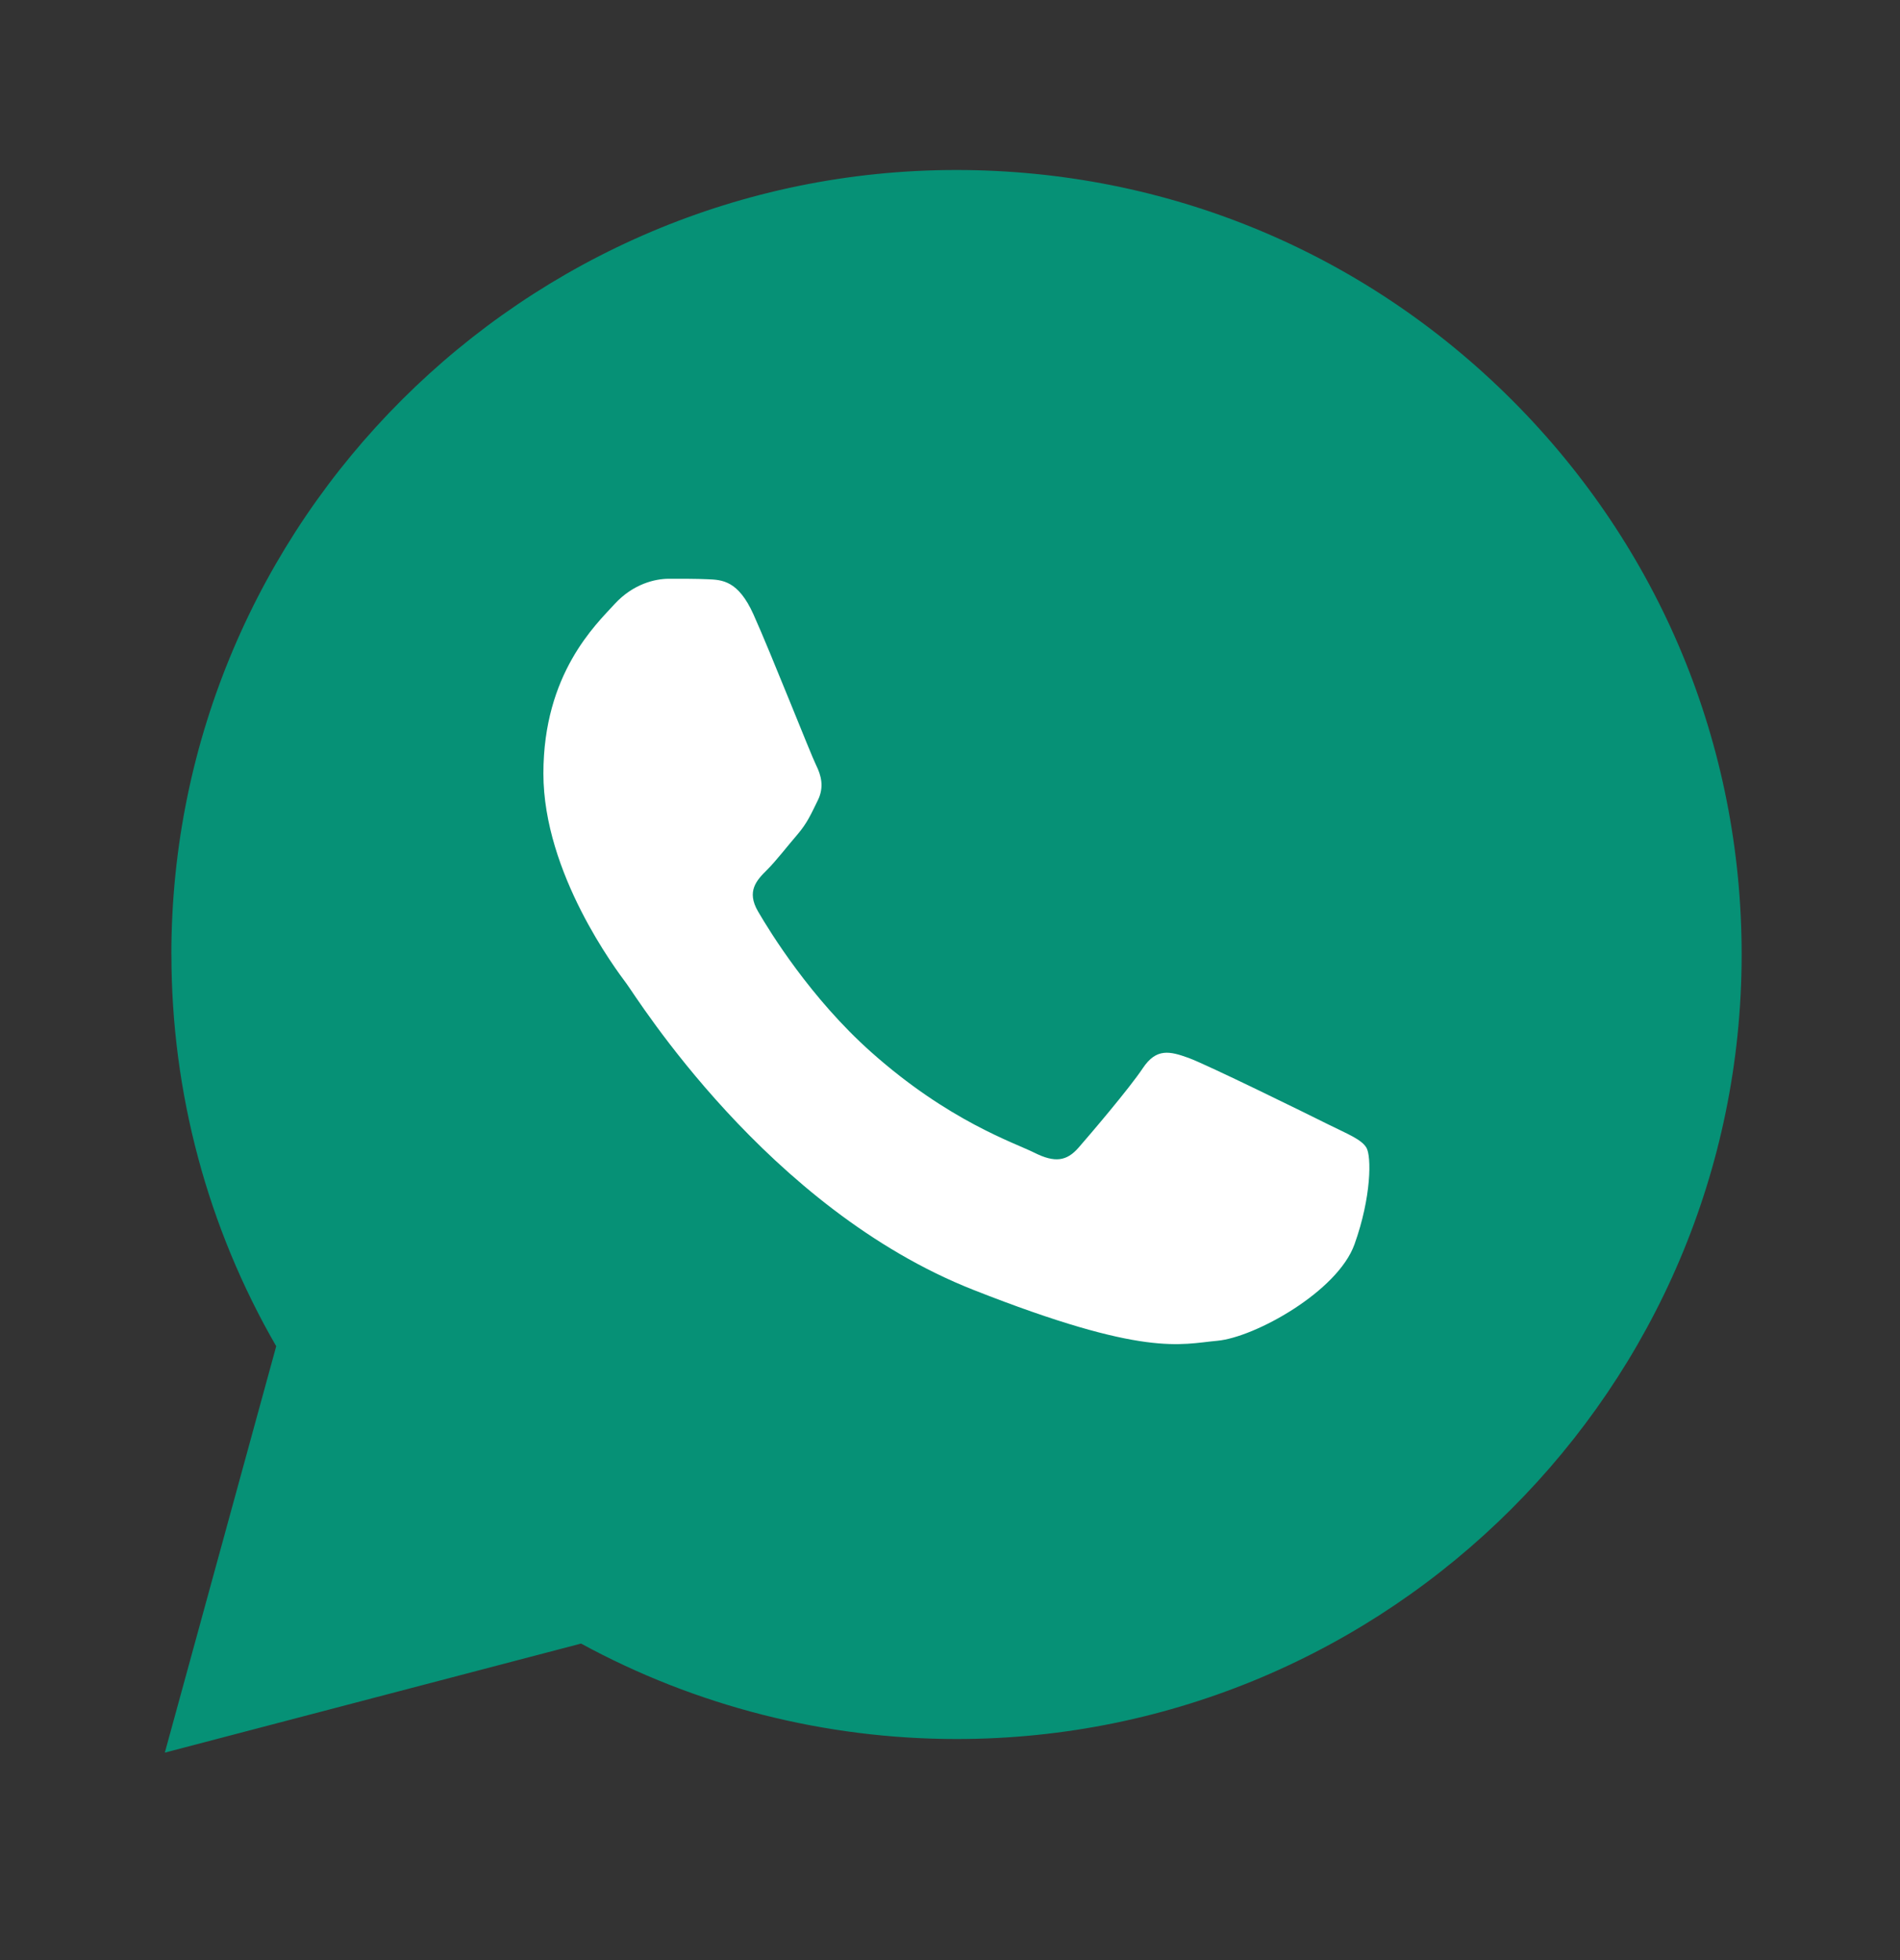 <svg width="32" height="33" viewBox="0 0 32 33" fill="none" xmlns="http://www.w3.org/2000/svg">
<rect x="0" y="0" width="32" height="33" fill="#333333" stroke="none"/>
<path d="M2.887 16.065C2.886 18.391 3.495 20.663 4.652 22.665L2.776 29.507L9.786 27.671C11.717 28.722 13.892 29.277 16.105 29.278H16.11C23.398 29.278 29.33 23.355 29.333 16.075C29.335 12.547 27.96 9.23 25.464 6.734C22.967 4.239 19.647 2.864 16.11 2.862C8.822 2.862 2.89 8.785 2.886 16.065L2.887 16.065ZM16.11 29.278H16.11H16.11C16.11 29.278 16.11 29.278 16.11 29.278Z" fill="#069176"/>
<path fill-rule="evenodd" clip-rule="evenodd" d="M12.689 10.342C12.432 9.773 12.163 9.762 11.919 9.752C11.719 9.743 11.491 9.744 11.263 9.744C11.035 9.744 10.664 9.829 10.35 10.171C10.037 10.514 9.152 11.34 9.152 13.022C9.152 14.704 10.379 16.329 10.55 16.558C10.721 16.785 12.918 20.347 16.396 21.717C19.287 22.856 19.876 22.63 20.503 22.573C21.131 22.516 22.528 21.746 22.813 20.948C23.099 20.149 23.099 19.465 23.013 19.322C22.927 19.18 22.699 19.094 22.357 18.924C22.015 18.753 20.332 17.926 20.018 17.811C19.704 17.698 19.476 17.641 19.248 17.983C19.02 18.325 18.364 19.094 18.165 19.322C17.965 19.551 17.765 19.579 17.423 19.408C17.081 19.237 15.978 18.876 14.671 17.712C13.653 16.806 12.966 15.687 12.767 15.345C12.567 15.003 12.745 14.818 12.917 14.647C13.071 14.494 13.259 14.248 13.431 14.049C13.601 13.849 13.658 13.707 13.772 13.478C13.886 13.25 13.829 13.051 13.744 12.88C13.658 12.709 12.993 11.018 12.689 10.342" fill="white"/>
</svg>
